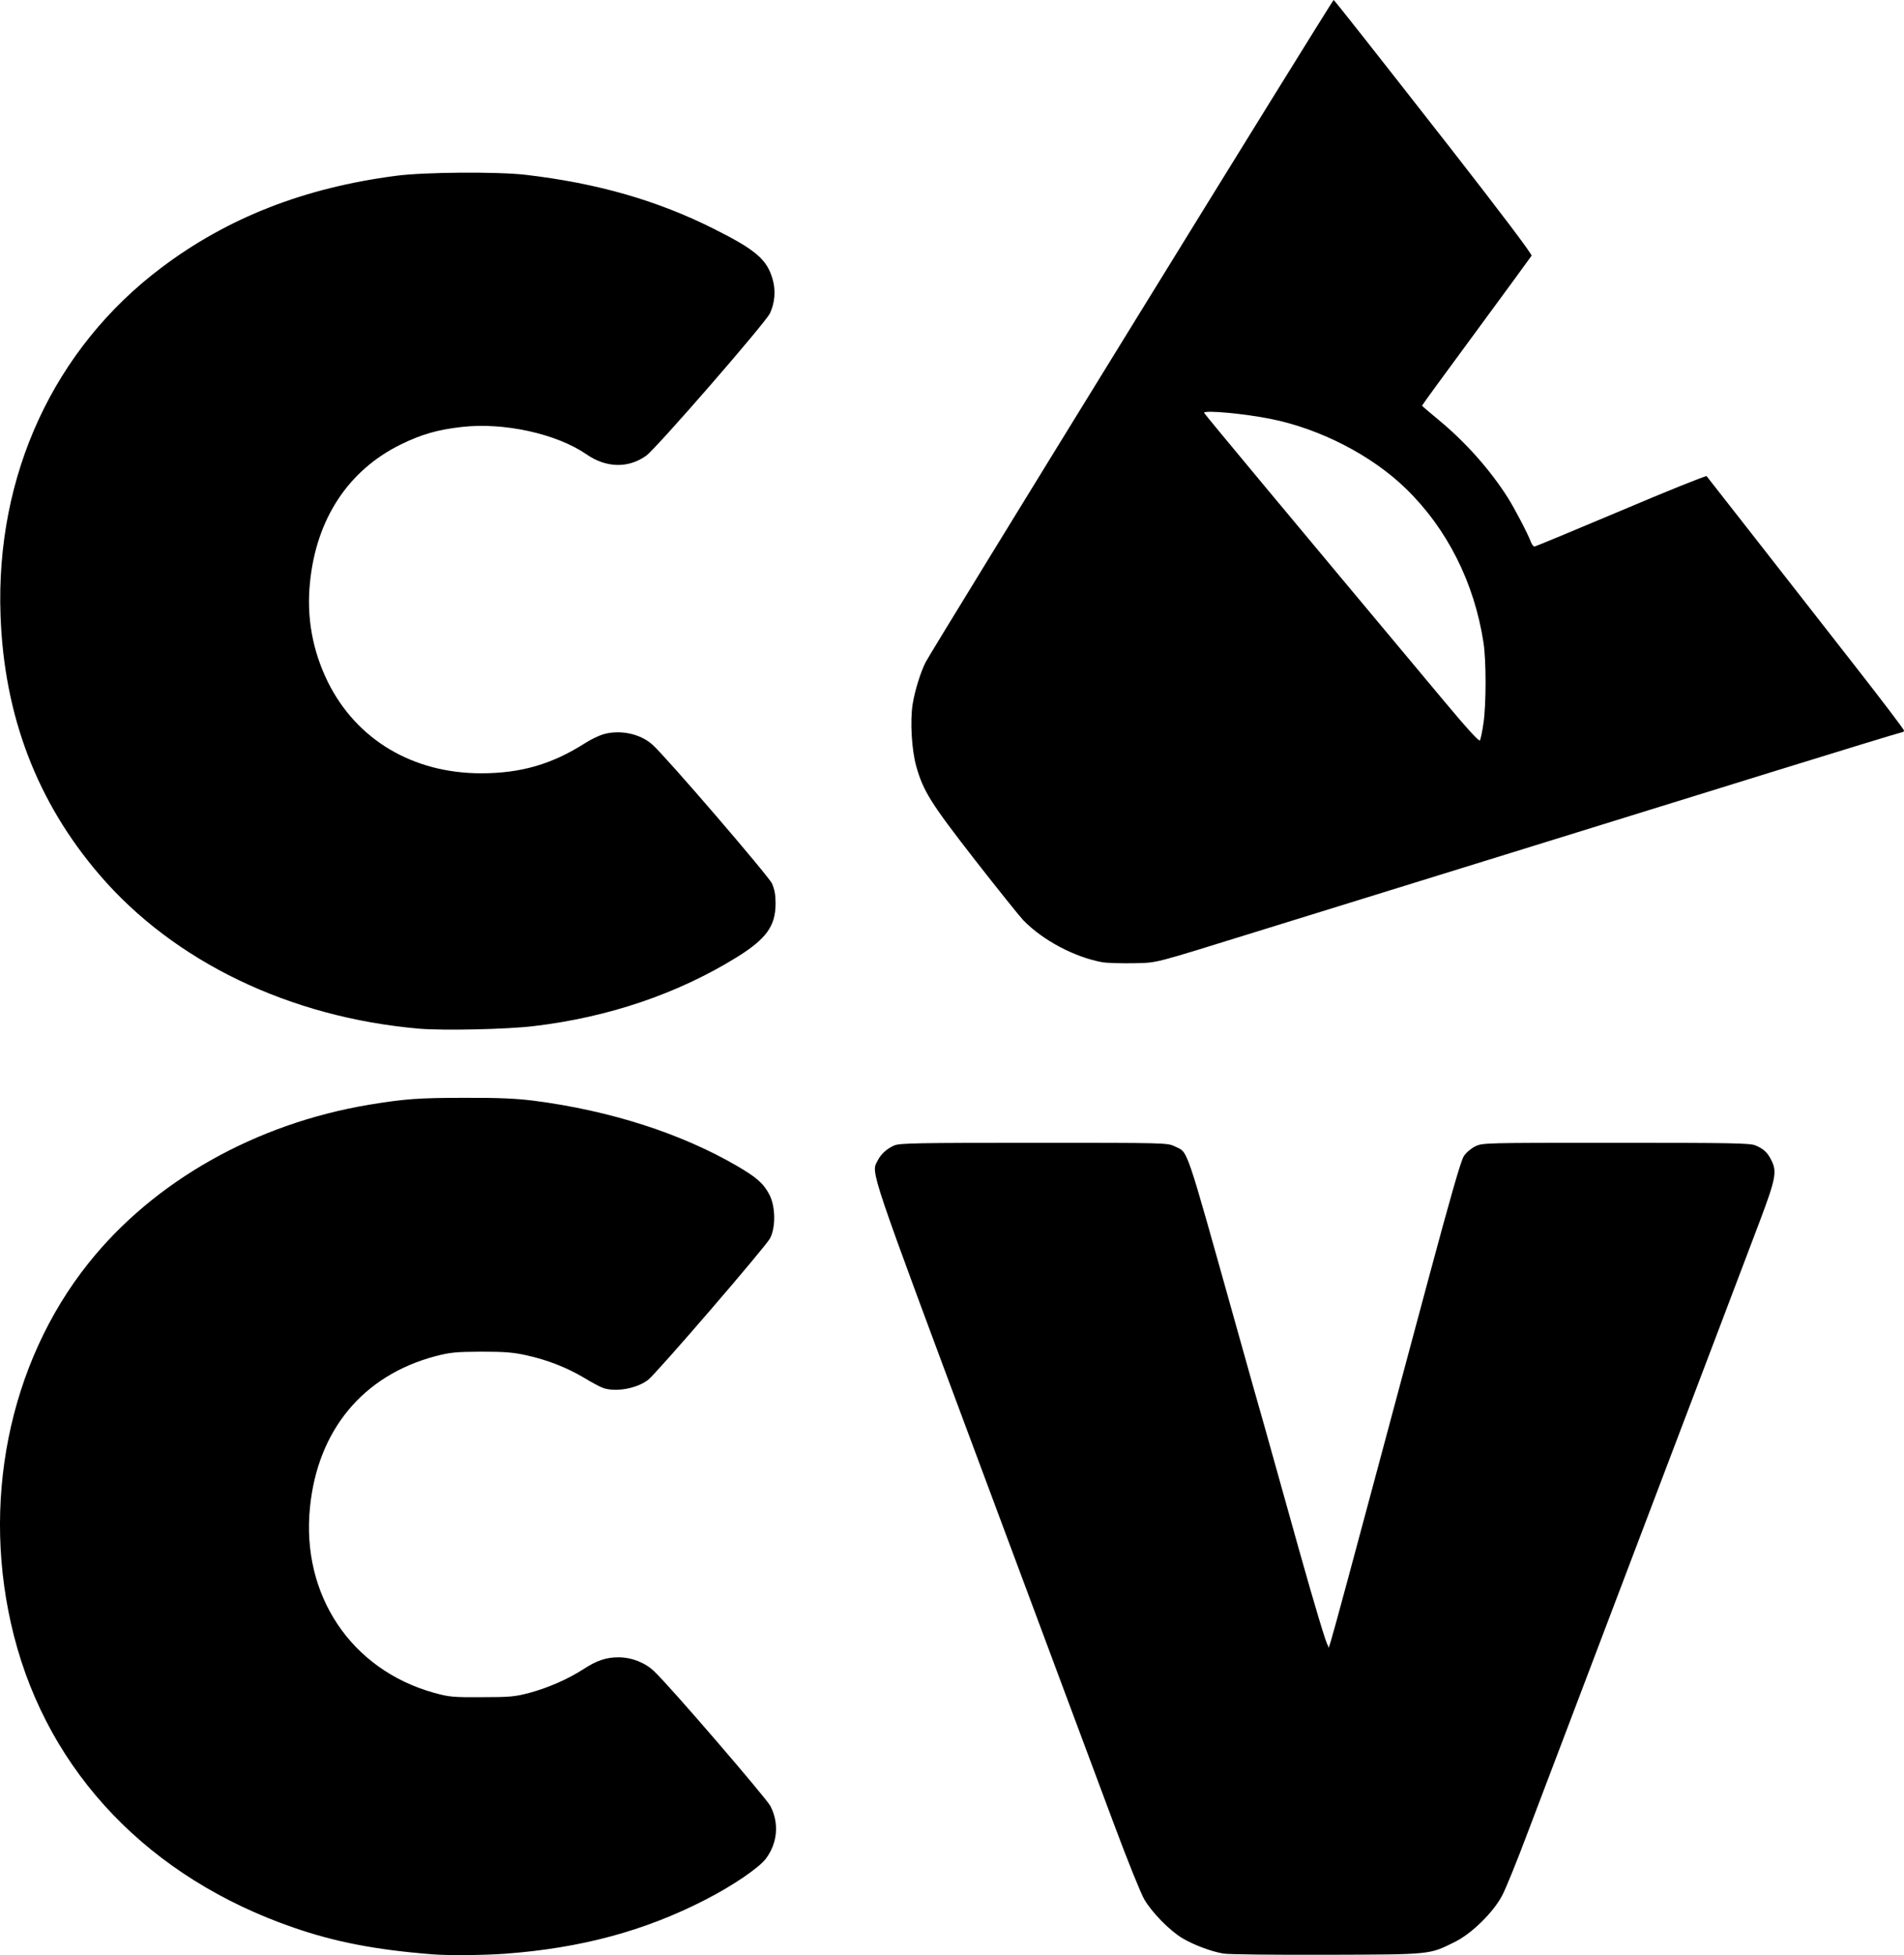 <svg xmlns="http://www.w3.org/2000/svg" id="b" viewBox="0 0 1118.02 1147.6"><g id="c"><path d="M253.52,1147.1c-32.9-2.6-56.7-7.2-81-15.6-84.7-29.2-143.7-90.7-164.3-171.2-19.8-77.3-3.3-159.9,43.7-218.8,38.5-48.3,98.3-82,165.1-93.1,20.6-3.4,29.2-4,55.5-4,20.2-.1,30.5.4,41,1.7,44.8,5.8,86.5,19.2,119.3,38.3,11.6,6.8,15.5,10.2,19,16.9,3.5,6.8,3.8,18.8.4,25.5-2.2,4.5-66.5,79.1-71.6,83.1-6.5,5.1-19,7.4-26.5,4.8-1.7-.6-6.8-3.3-11.2-6-10.1-6-21.6-10.5-33.9-13.2-7.6-1.7-12.9-2.1-26.5-2.1-15.2.1-18.1.4-27,2.7-42.4,11.3-69,43.4-73.5,88.7-5.2,51.4,24.1,95.2,72.7,108.8,9.1,2.5,11.1,2.7,28.3,2.6,16.6,0,19.5-.3,28.1-2.6,11-3,22.6-8.1,31.4-13.8,7.8-5.1,13.4-7,20.6-7,7.8,0,15.7,3.1,21.1,8.3,9.6,9.1,65.4,74,68.1,78.9,5.3,10.1,4.3,21.8-2.6,31-4.1,5.4-19.3,15.8-35.7,24.2-35.5,18.2-72.8,28.3-117.5,31.6-13,.9-33.6,1.1-43,.3ZM718.42,1146.7c-7.2-1.2-17.3-5-24.1-9-7.5-4.5-17.9-15.1-22.4-22.8-2-3.4-10-23.2-17.7-43.9-7.8-20.7-42.5-114-77.3-207.2-67.5-181-65.5-175.1-61.6-182.5,2-4,5.5-7.1,9.9-9,3.3-1.3,13.6-1.5,82-1.5,77.6,0,78.2,0,82.6,2.1,8.1,4,5.5-3.5,36.2,105.9,6.7,23.9,14.1,50.3,16.5,58.5,2.3,8.3,11.3,40.5,20.1,71.8,9.6,34.2,16.4,56.7,17.1,56.7,1.5,0-7.3,32.2,59.3-216,12.5-46.5,18.8-68.6,20.5-71.1,1.3-2.1,4.3-4.6,6.7-5.8,4.4-2.1,5-2.1,82.6-2.1,68.2,0,78.7.2,81.9,1.5,4.8,2,7.1,4.1,9.4,8.7,3.4,6.7,2.6,10.9-6.7,35.6-4.7,12.5-34.9,92-67.1,176.7s-63.4,167.1-69.5,183c-6,16-12.6,32.2-14.6,36-5.1,10-18.1,22.8-28.2,27.7-15,7.4-13.2,7.2-75,7.4-30.5.1-57.8-.2-60.6-.7ZM246.02,603.8c-75.8-6.6-143.7-39.2-187.5-90.2C21.82,470.9,2.42,420.3.32,361.3c-3-82.5,31.4-156.8,94.6-204.3,38.8-29.2,83.7-46.8,137.6-53.8,16.2-2.2,59.7-2.5,76-.6,42.1,4.9,77.4,15,110.8,31.8,24.4,12.2,31,17.9,34.3,29.3,2,6.6,1.4,14-1.5,20.2-2.8,5.8-66.7,79.3-72.7,83.6-10.5,7.5-23.5,7.2-35-.8-17.6-12.1-48.4-18.9-73.2-16.1-14.2,1.6-23.6,4.3-35.7,10.2-30.9,15.1-49.8,43.7-53.5,81.1-2.1,20.4,1.5,40.1,10.5,58.4,16.8,33.9,49.9,53.6,90,53.6,23.5,0,41.8-5.4,61.2-17.8,3.1-2,7.7-4.2,10.2-5,9.9-3,22-.5,29.2,6,7.9,7,68.1,77,70.2,81.5,1.5,3.4,2.1,6.7,2.1,11.7,0,13.3-5.5,20.9-23,31.7-34.5,21.3-75.1,35.1-119,40.3-15.7,1.9-53,2.7-67.4,1.5ZM647.22,564.8c-16.3-3-35-12.9-46.4-24.7-2-2.1-14.8-18-28.3-35.3-25.9-33.3-30.4-40.4-34.5-55-2.7-9.6-3.7-26.5-2.1-36.6,1.3-7.9,4.6-18.6,7.6-24.5C547.52,380.9,782.42-.2,783.12,0q.8.3,68.3,86.6c29.9,38.3,48.4,62.8,47.9,63.5-.4.7-15,20.6-32.5,44.4-17.5,23.7-31.8,43.3-31.8,43.6,0,.2,4.5,4.1,10,8.6,15.7,13,30,29.1,40.4,45.5,3.8,6,11.7,21,13.5,25.9.6,1.5,1.5,2.7,2.1,2.7s23.4-9.5,50.7-21c27.3-11.6,50-20.7,50.4-20.3.4.5,13.7,17.5,29.6,37.8,15.9,20.4,41.8,53.5,57.6,73.7s28.7,37.2,28.7,37.8c0,.5-.5,1-1.1,1s-35.4,10.6-77.3,23.6c-41.8,13-104.4,32.3-139.1,43.1-90.8,28.1-116.1,35.9-161.5,50-63.9,19.8-58.7,18.5-73.5,18.9-7.1.1-15.4-.1-18.3-.6ZM871.12,424.3c1.6-11.2,1.6-36.4,0-47-5.4-35.3-21.4-67.1-45.8-90.7-19.9-19.3-50.1-34.9-79.1-40.7-15.3-3.1-39.2-5.3-39.2-3.6,0,.5,51.2,61.9,141,169.3,13.7,16.4,20.6,23.9,21,23,.4-.7,1.4-5.3,2.1-10.3Z"></path></g></svg>